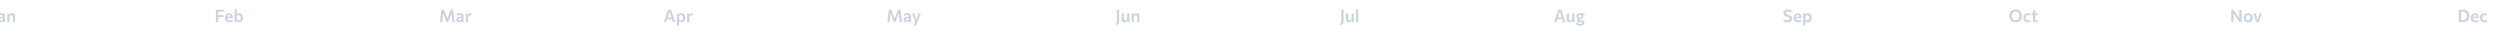 <?xml version="1.0" encoding="UTF-8"?> <svg xmlns="http://www.w3.org/2000/svg" width="1440" height="27" viewBox="0 0 1440 27" fill="none"> <path d="M1416.19 12.731C1416.19 12.345 1416.19 11.97 1416.19 11.606C1416.19 11.243 1416.19 10.839 1416.19 10.396V7.986C1416.19 7.529 1416.19 7.116 1416.19 6.746C1416.19 6.376 1416.19 5.995 1416.19 5.601C1416.48 5.601 1416.77 5.601 1417.07 5.601C1417.37 5.601 1417.67 5.601 1417.98 5.601C1418.29 5.601 1418.6 5.601 1418.92 5.601C1419.46 5.601 1419.95 5.679 1420.37 5.836C1420.8 5.993 1421.16 6.224 1421.45 6.531C1421.74 6.835 1421.96 7.205 1422.11 7.641C1422.27 8.078 1422.34 8.578 1422.34 9.141C1422.34 9.645 1422.28 10.114 1422.14 10.551C1422.01 10.985 1421.8 11.364 1421.5 11.691C1421.21 12.018 1420.82 12.273 1420.34 12.456C1419.86 12.639 1419.28 12.731 1418.59 12.731C1418.28 12.731 1417.99 12.731 1417.72 12.731C1417.46 12.731 1417.2 12.731 1416.95 12.731C1416.7 12.731 1416.45 12.731 1416.19 12.731ZM1417.6 11.601H1418.59C1419.15 11.601 1419.61 11.495 1419.94 11.281C1420.28 11.065 1420.52 10.77 1420.67 10.396C1420.81 10.02 1420.89 9.595 1420.89 9.121C1420.89 8.761 1420.84 8.434 1420.76 8.141C1420.67 7.848 1420.54 7.596 1420.36 7.386C1420.18 7.173 1419.95 7.011 1419.67 6.901C1419.39 6.788 1419.06 6.731 1418.68 6.731H1417.6C1417.6 6.974 1417.6 7.22 1417.6 7.466C1417.6 7.713 1417.6 7.991 1417.6 8.301V10.071C1417.6 10.368 1417.6 10.638 1417.6 10.881C1417.6 11.124 1417.6 11.364 1417.6 11.601ZM1425.87 12.856C1425.24 12.856 1424.73 12.743 1424.33 12.516C1423.93 12.29 1423.64 11.978 1423.45 11.581C1423.26 11.184 1423.16 10.731 1423.16 10.221C1423.16 9.714 1423.25 9.266 1423.43 8.876C1423.61 8.483 1423.88 8.176 1424.24 7.956C1424.59 7.736 1425.02 7.626 1425.54 7.626C1425.98 7.626 1426.36 7.708 1426.67 7.871C1426.99 8.031 1427.23 8.273 1427.4 8.596C1427.57 8.916 1427.66 9.319 1427.66 9.806C1427.66 9.936 1427.65 10.053 1427.65 10.156C1427.64 10.259 1427.63 10.361 1427.62 10.461L1426.51 10.016C1426.52 9.97 1426.52 9.923 1426.53 9.876C1426.53 9.826 1426.53 9.78 1426.53 9.736C1426.53 9.37 1426.44 9.083 1426.26 8.876C1426.07 8.666 1425.84 8.561 1425.55 8.561C1425.33 8.561 1425.13 8.624 1424.97 8.751C1424.8 8.874 1424.67 9.048 1424.57 9.271C1424.47 9.495 1424.43 9.753 1424.43 10.046V10.241C1424.43 10.565 1424.48 10.843 1424.6 11.076C1424.71 11.306 1424.88 11.485 1425.12 11.611C1425.36 11.735 1425.66 11.796 1426.02 11.796C1426.16 11.796 1426.31 11.784 1426.49 11.761C1426.66 11.735 1426.84 11.694 1427.02 11.641C1427.2 11.588 1427.37 11.52 1427.53 11.436L1427.57 12.526C1427.44 12.589 1427.29 12.646 1427.12 12.696C1426.95 12.746 1426.76 12.784 1426.55 12.811C1426.34 12.841 1426.11 12.856 1425.87 12.856ZM1423.66 10.461V9.666L1426.87 9.611L1427.62 9.896V10.461H1423.66ZM1431.04 12.836C1430.48 12.836 1430.01 12.725 1429.62 12.501C1429.23 12.274 1428.94 11.966 1428.73 11.576C1428.53 11.186 1428.43 10.743 1428.43 10.246C1428.43 9.746 1428.53 9.3 1428.72 8.906C1428.91 8.509 1429.19 8.198 1429.56 7.971C1429.93 7.741 1430.39 7.626 1430.94 7.626C1431.14 7.626 1431.34 7.641 1431.53 7.671C1431.72 7.701 1431.9 7.745 1432.07 7.801C1432.25 7.854 1432.4 7.918 1432.53 7.991L1432.43 9.101C1432.24 8.995 1432.07 8.913 1431.91 8.856C1431.75 8.8 1431.61 8.761 1431.47 8.741C1431.34 8.721 1431.22 8.711 1431.11 8.711C1430.69 8.711 1430.36 8.846 1430.1 9.116C1429.85 9.386 1429.73 9.751 1429.73 10.211C1429.73 10.514 1429.79 10.784 1429.91 11.021C1430.03 11.255 1430.21 11.44 1430.44 11.576C1430.68 11.71 1430.97 11.776 1431.32 11.776C1431.45 11.776 1431.58 11.764 1431.71 11.741C1431.84 11.718 1431.97 11.683 1432.09 11.636C1432.22 11.586 1432.34 11.523 1432.46 11.446L1432.53 12.556C1432.42 12.61 1432.29 12.658 1432.14 12.701C1431.99 12.741 1431.83 12.773 1431.64 12.796C1431.46 12.823 1431.26 12.836 1431.04 12.836Z" fill="#CBD5E0"></path> <path d="M1285.2 12.731C1285.2 12.345 1285.2 11.97 1285.2 11.606C1285.2 11.243 1285.2 10.839 1285.2 10.396V7.986C1285.2 7.529 1285.2 7.116 1285.2 6.746C1285.2 6.376 1285.2 5.995 1285.2 5.601H1286.43C1286.79 6.125 1287.14 6.623 1287.47 7.096C1287.8 7.569 1288.12 8.041 1288.45 8.511L1289.74 10.356H1289.84V7.986C1289.84 7.529 1289.84 7.116 1289.84 6.746C1289.84 6.376 1289.84 5.995 1289.84 5.601H1291.16C1291.16 5.995 1291.16 6.376 1291.16 6.746C1291.16 7.116 1291.16 7.529 1291.16 7.986V10.396C1291.16 10.839 1291.16 11.243 1291.16 11.606C1291.16 11.97 1291.16 12.345 1291.16 12.731H1289.95C1289.65 12.298 1289.33 11.846 1289 11.376C1288.67 10.903 1288.31 10.384 1287.92 9.821L1286.62 7.956H1286.51V10.396C1286.51 10.839 1286.51 11.243 1286.51 11.606C1286.51 11.97 1286.51 12.345 1286.51 12.731H1285.2ZM1294.95 12.856C1294.51 12.856 1294.13 12.786 1293.8 12.646C1293.47 12.503 1293.2 12.308 1292.99 12.061C1292.77 11.815 1292.61 11.533 1292.5 11.216C1292.39 10.899 1292.34 10.568 1292.34 10.221C1292.34 9.725 1292.44 9.281 1292.64 8.891C1292.84 8.498 1293.13 8.188 1293.52 7.961C1293.9 7.734 1294.37 7.621 1294.93 7.621C1295.35 7.621 1295.73 7.688 1296.05 7.821C1296.37 7.951 1296.64 8.134 1296.86 8.371C1297.08 8.608 1297.24 8.884 1297.35 9.201C1297.46 9.514 1297.52 9.854 1297.52 10.221C1297.52 10.721 1297.41 11.169 1297.21 11.566C1297.01 11.963 1296.72 12.278 1296.34 12.511C1295.95 12.741 1295.49 12.856 1294.95 12.856ZM1294.95 11.806C1295.23 11.806 1295.47 11.731 1295.66 11.581C1295.85 11.428 1295.99 11.231 1296.08 10.991C1296.17 10.751 1296.22 10.495 1296.22 10.221C1296.22 9.901 1296.17 9.626 1296.06 9.396C1295.96 9.163 1295.81 8.985 1295.62 8.861C1295.42 8.735 1295.2 8.671 1294.94 8.671C1294.66 8.671 1294.42 8.741 1294.22 8.881C1294.03 9.018 1293.88 9.203 1293.78 9.436C1293.68 9.669 1293.64 9.931 1293.64 10.221C1293.64 10.495 1293.68 10.751 1293.78 10.991C1293.88 11.231 1294.02 11.428 1294.22 11.581C1294.41 11.731 1294.66 11.806 1294.95 11.806ZM1299.7 12.731C1299.59 12.418 1299.47 12.103 1299.36 11.786C1299.24 11.466 1299.13 11.153 1299.02 10.846L1298.7 9.966C1298.57 9.6 1298.44 9.231 1298.3 8.861C1298.17 8.488 1298.04 8.118 1297.9 7.751L1299.27 7.711C1299.38 8.085 1299.49 8.456 1299.6 8.826C1299.71 9.193 1299.82 9.565 1299.93 9.941L1300.34 11.356H1300.46L1300.87 9.936C1300.99 9.553 1301.1 9.181 1301.2 8.821C1301.31 8.458 1301.42 8.101 1301.52 7.751H1302.87C1302.74 8.118 1302.61 8.488 1302.47 8.861C1302.34 9.235 1302.21 9.606 1302.07 9.976L1301.75 10.866C1301.64 11.18 1301.53 11.489 1301.42 11.796C1301.31 12.103 1301.2 12.415 1301.08 12.731H1299.7Z" fill="#CBD5E0"></path> <path d="M1160.98 12.856C1160.35 12.856 1159.81 12.758 1159.34 12.561C1158.88 12.364 1158.49 12.095 1158.19 11.751C1157.89 11.408 1157.66 11.014 1157.51 10.571C1157.37 10.128 1157.29 9.659 1157.29 9.166C1157.29 8.476 1157.43 7.851 1157.71 7.291C1157.99 6.728 1158.39 6.283 1158.93 5.956C1159.48 5.626 1160.15 5.461 1160.94 5.461C1161.55 5.461 1162.08 5.556 1162.54 5.746C1163 5.936 1163.38 6.201 1163.68 6.541C1163.99 6.881 1164.22 7.274 1164.37 7.721C1164.53 8.168 1164.6 8.648 1164.6 9.161C1164.6 9.868 1164.46 10.499 1164.18 11.056C1163.9 11.613 1163.49 12.053 1162.95 12.376C1162.41 12.696 1161.76 12.856 1160.98 12.856ZM1160.96 11.691C1161.33 11.691 1161.66 11.624 1161.93 11.491C1162.2 11.354 1162.43 11.168 1162.61 10.931C1162.79 10.691 1162.93 10.419 1163.01 10.116C1163.1 9.813 1163.15 9.495 1163.15 9.161C1163.15 8.805 1163.1 8.473 1163 8.166C1162.91 7.859 1162.77 7.591 1162.58 7.361C1162.4 7.128 1162.17 6.948 1161.89 6.821C1161.62 6.691 1161.31 6.626 1160.96 6.626C1160.6 6.626 1160.28 6.693 1160 6.826C1159.72 6.96 1159.49 7.144 1159.3 7.381C1159.12 7.618 1158.98 7.889 1158.89 8.196C1158.8 8.499 1158.75 8.821 1158.75 9.161C1158.75 9.501 1158.79 9.823 1158.88 10.126C1158.97 10.43 1159.11 10.7 1159.29 10.936C1159.48 11.173 1159.71 11.358 1159.98 11.491C1160.26 11.624 1160.59 11.691 1160.96 11.691ZM1168.03 12.836C1167.48 12.836 1167 12.725 1166.61 12.501C1166.23 12.274 1165.93 11.966 1165.73 11.576C1165.53 11.186 1165.43 10.743 1165.43 10.246C1165.43 9.746 1165.52 9.3 1165.71 8.906C1165.9 8.509 1166.18 8.198 1166.55 7.971C1166.93 7.741 1167.39 7.626 1167.94 7.626C1168.13 7.626 1168.33 7.641 1168.52 7.671C1168.72 7.701 1168.9 7.745 1169.07 7.801C1169.24 7.854 1169.39 7.918 1169.53 7.991L1169.43 9.101C1169.24 8.995 1169.06 8.913 1168.9 8.856C1168.75 8.8 1168.6 8.761 1168.47 8.741C1168.33 8.721 1168.21 8.711 1168.11 8.711C1167.69 8.711 1167.35 8.846 1167.1 9.116C1166.85 9.386 1166.72 9.751 1166.72 10.211C1166.72 10.514 1166.78 10.784 1166.9 11.021C1167.02 11.255 1167.2 11.44 1167.43 11.576C1167.67 11.71 1167.96 11.776 1168.31 11.776C1168.44 11.776 1168.57 11.764 1168.7 11.741C1168.83 11.718 1168.96 11.683 1169.09 11.636C1169.21 11.586 1169.34 11.523 1169.45 11.446L1169.53 12.556C1169.41 12.61 1169.28 12.658 1169.13 12.701C1168.99 12.741 1168.82 12.773 1168.64 12.796C1168.45 12.823 1168.25 12.836 1168.03 12.836ZM1172.66 12.856C1172.3 12.856 1172 12.801 1171.75 12.691C1171.5 12.578 1171.3 12.399 1171.17 12.156C1171.04 11.913 1170.97 11.596 1170.97 11.206C1170.97 10.963 1170.97 10.718 1170.97 10.471C1170.97 10.225 1170.97 9.973 1170.97 9.716C1170.97 9.456 1170.97 9.191 1170.97 8.921C1170.97 8.651 1170.97 8.371 1170.97 8.081C1170.97 7.718 1170.97 7.383 1170.97 7.076C1170.97 6.769 1170.97 6.456 1170.97 6.136L1172.23 5.901C1172.23 6.154 1172.23 6.394 1172.23 6.621C1172.23 6.845 1172.23 7.073 1172.23 7.306C1172.23 7.54 1172.23 7.798 1172.23 8.081V10.826C1172.23 11.149 1172.29 11.395 1172.41 11.561C1172.54 11.725 1172.74 11.806 1173.01 11.806C1173.12 11.806 1173.25 11.786 1173.38 11.746C1173.51 11.706 1173.63 11.645 1173.75 11.561L1173.84 12.606C1173.75 12.659 1173.65 12.704 1173.52 12.741C1173.4 12.778 1173.26 12.806 1173.11 12.826C1172.96 12.846 1172.81 12.856 1172.66 12.856ZM1170.12 8.716V7.751H1173.8V8.716C1173.48 8.716 1173.16 8.716 1172.84 8.716C1172.51 8.716 1172.2 8.716 1171.9 8.716H1171.34H1170.12Z" fill="#CBD5E0"></path> <path d="M1029.71 12.856C1029.42 12.856 1029.11 12.829 1028.8 12.776C1028.5 12.726 1028.21 12.663 1027.94 12.586C1027.68 12.506 1027.47 12.426 1027.3 12.346L1027.41 11.076C1027.64 11.206 1027.88 11.318 1028.12 11.411C1028.37 11.505 1028.62 11.576 1028.87 11.626C1029.13 11.676 1029.37 11.701 1029.61 11.701C1029.86 11.701 1030.09 11.669 1030.28 11.606C1030.47 11.543 1030.62 11.444 1030.73 11.311C1030.84 11.178 1030.89 11.008 1030.89 10.801C1030.89 10.591 1030.83 10.418 1030.7 10.281C1030.57 10.145 1030.39 10.026 1030.14 9.926C1029.9 9.823 1029.62 9.721 1029.28 9.621C1028.84 9.488 1028.46 9.338 1028.15 9.171C1027.84 9.001 1027.6 8.786 1027.43 8.526C1027.27 8.266 1027.19 7.931 1027.19 7.521C1027.19 7.121 1027.28 6.766 1027.46 6.456C1027.64 6.143 1027.92 5.899 1028.28 5.726C1028.64 5.55 1029.1 5.461 1029.64 5.461C1029.86 5.461 1030.08 5.476 1030.3 5.506C1030.52 5.533 1030.73 5.571 1030.93 5.621C1031.14 5.668 1031.32 5.723 1031.49 5.786C1031.67 5.846 1031.82 5.91 1031.94 5.976L1031.83 7.246C1031.62 7.113 1031.4 7 1031.17 6.906C1030.95 6.813 1030.72 6.743 1030.5 6.696C1030.28 6.649 1030.08 6.626 1029.89 6.626C1029.67 6.626 1029.46 6.658 1029.27 6.721C1029.09 6.781 1028.94 6.875 1028.83 7.001C1028.72 7.125 1028.66 7.281 1028.66 7.471C1028.66 7.654 1028.71 7.808 1028.81 7.931C1028.91 8.055 1029.07 8.165 1029.28 8.261C1029.5 8.358 1029.77 8.458 1030.1 8.561C1030.67 8.735 1031.12 8.915 1031.45 9.101C1031.78 9.284 1032.02 9.505 1032.15 9.761C1032.29 10.018 1032.36 10.339 1032.36 10.726C1032.36 11.146 1032.27 11.516 1032.08 11.836C1031.9 12.156 1031.61 12.406 1031.22 12.586C1030.83 12.766 1030.33 12.856 1029.71 12.856ZM1035.81 12.856C1035.18 12.856 1034.67 12.743 1034.27 12.516C1033.87 12.29 1033.57 11.978 1033.38 11.581C1033.19 11.184 1033.1 10.731 1033.1 10.221C1033.1 9.714 1033.19 9.266 1033.37 8.876C1033.55 8.483 1033.82 8.176 1034.17 7.956C1034.53 7.736 1034.96 7.626 1035.47 7.626C1035.92 7.626 1036.29 7.708 1036.61 7.871C1036.92 8.031 1037.17 8.273 1037.34 8.596C1037.51 8.916 1037.59 9.319 1037.59 9.806C1037.59 9.936 1037.59 10.053 1037.58 10.156C1037.58 10.259 1037.57 10.361 1037.55 10.461L1036.45 10.016C1036.45 9.97 1036.46 9.923 1036.46 9.876C1036.47 9.826 1036.47 9.78 1036.47 9.736C1036.47 9.37 1036.38 9.083 1036.19 8.876C1036.01 8.666 1035.77 8.561 1035.48 8.561C1035.26 8.561 1035.07 8.624 1034.9 8.751C1034.74 8.874 1034.6 9.048 1034.51 9.271C1034.41 9.495 1034.36 9.753 1034.36 10.046V10.241C1034.36 10.565 1034.42 10.843 1034.53 11.076C1034.65 11.306 1034.82 11.485 1035.06 11.611C1035.29 11.735 1035.59 11.796 1035.95 11.796C1036.09 11.796 1036.25 11.784 1036.42 11.761C1036.6 11.735 1036.78 11.694 1036.96 11.641C1037.14 11.588 1037.31 11.52 1037.46 11.436L1037.5 12.526C1037.38 12.589 1037.23 12.646 1037.06 12.696C1036.89 12.746 1036.7 12.784 1036.49 12.811C1036.28 12.841 1036.05 12.856 1035.81 12.856ZM1033.6 10.461V9.666L1036.8 9.611L1037.55 9.896V10.461H1033.6ZM1038.67 14.691C1038.67 14.331 1038.67 13.976 1038.67 13.626C1038.67 13.276 1038.67 12.895 1038.67 12.481V10.061C1038.67 9.684 1038.67 9.303 1038.67 8.916C1038.67 8.53 1038.67 8.141 1038.67 7.751L1039.8 7.686L1039.84 8.356H1039.95C1040.05 8.21 1040.17 8.081 1040.31 7.971C1040.46 7.858 1040.62 7.771 1040.81 7.711C1041 7.651 1041.2 7.621 1041.43 7.621C1041.87 7.621 1042.24 7.736 1042.55 7.966C1042.86 8.193 1043.09 8.505 1043.25 8.901C1043.4 9.294 1043.48 9.738 1043.48 10.231C1043.48 10.694 1043.41 11.126 1043.26 11.526C1043.11 11.926 1042.89 12.248 1042.59 12.491C1042.28 12.735 1041.9 12.856 1041.44 12.856C1041.23 12.856 1041.04 12.828 1040.87 12.771C1040.7 12.718 1040.54 12.639 1040.4 12.536C1040.26 12.433 1040.13 12.308 1040.02 12.161H1039.94V12.546C1039.94 12.926 1039.94 13.281 1039.94 13.611C1039.94 13.944 1039.94 14.291 1039.94 14.651L1038.67 14.691ZM1040.98 11.761C1041.26 11.761 1041.48 11.69 1041.66 11.546C1041.84 11.399 1041.97 11.211 1042.06 10.981C1042.14 10.751 1042.18 10.505 1042.18 10.241C1042.18 9.964 1042.14 9.713 1042.05 9.486C1041.96 9.256 1041.83 9.073 1041.65 8.936C1041.47 8.796 1041.24 8.726 1040.97 8.726C1040.83 8.726 1040.7 8.748 1040.58 8.791C1040.45 8.831 1040.33 8.891 1040.22 8.971C1040.11 9.048 1040.02 9.143 1039.94 9.256V11.121C1040.01 11.251 1040.1 11.364 1040.2 11.461C1040.3 11.558 1040.42 11.633 1040.55 11.686C1040.68 11.736 1040.82 11.761 1040.98 11.761Z" fill="#CBD5E0"></path> <path d="M895.122 12.731C895.252 12.348 895.389 11.944 895.532 11.521C895.676 11.098 895.811 10.696 895.937 10.316L896.767 7.871C896.917 7.428 897.052 7.029 897.172 6.676C897.296 6.319 897.417 5.961 897.537 5.601H899.347C899.471 5.974 899.592 6.338 899.712 6.691C899.832 7.045 899.966 7.438 900.112 7.871L900.932 10.321C901.066 10.714 901.202 11.12 901.342 11.536C901.482 11.953 901.616 12.351 901.742 12.731H900.297C900.177 12.341 900.054 11.94 899.927 11.526C899.801 11.113 899.681 10.723 899.567 10.356L898.482 6.806H898.372L897.277 10.316C897.157 10.7 897.032 11.101 896.902 11.521C896.776 11.938 896.651 12.341 896.527 12.731H895.122ZM896.707 11.141L896.847 10.081H900.177L900.292 11.141H896.707ZM903.99 12.856C903.48 12.856 903.098 12.708 902.845 12.411C902.595 12.111 902.47 11.669 902.47 11.086C902.47 10.866 902.47 10.675 902.47 10.511C902.47 10.348 902.47 10.181 902.47 10.011C902.47 9.691 902.47 9.406 902.47 9.156C902.47 8.906 902.47 8.669 902.47 8.446C902.47 8.223 902.47 7.991 902.47 7.751L903.74 7.711C903.74 8.068 903.74 8.421 903.74 8.771C903.74 9.118 903.74 9.481 903.74 9.861V10.721C903.74 11.048 903.795 11.294 903.905 11.461C904.018 11.628 904.22 11.711 904.51 11.711C904.673 11.711 904.823 11.678 904.96 11.611C905.1 11.541 905.226 11.45 905.34 11.336C905.453 11.22 905.556 11.089 905.65 10.946V9.861C905.65 9.481 905.65 9.124 905.65 8.791C905.65 8.454 905.65 8.108 905.65 7.751H906.92C906.92 8.108 906.92 8.461 906.92 8.811C906.92 9.158 906.92 9.558 906.92 10.011V10.561C906.92 10.975 906.92 11.35 906.92 11.686C906.92 12.023 906.92 12.371 906.92 12.731H905.84L905.79 11.906H905.675C905.565 12.066 905.43 12.22 905.27 12.366C905.11 12.509 904.923 12.628 904.71 12.721C904.496 12.811 904.256 12.856 903.99 12.856ZM909.949 14.771C909.575 14.771 909.262 14.739 909.009 14.676C908.755 14.613 908.554 14.524 908.404 14.411C908.257 14.301 908.152 14.176 908.089 14.036C908.025 13.899 907.994 13.759 907.994 13.616C907.994 13.393 908.047 13.208 908.154 13.061C908.26 12.918 908.384 12.806 908.524 12.726C908.667 12.643 908.789 12.585 908.889 12.551V12.461C908.835 12.444 908.769 12.408 908.689 12.351C908.609 12.294 908.537 12.216 908.474 12.116C908.41 12.013 908.379 11.883 908.379 11.726C908.379 11.616 908.399 11.511 908.439 11.411C908.479 11.311 908.542 11.22 908.629 11.136C908.719 11.05 908.834 10.975 908.974 10.911V10.821C908.88 10.781 908.774 10.723 908.654 10.646C908.534 10.566 908.417 10.464 908.304 10.341C908.194 10.218 908.102 10.068 908.029 9.891C907.955 9.714 907.919 9.508 907.919 9.271C907.919 8.954 907.997 8.673 908.154 8.426C908.31 8.18 908.542 7.984 908.849 7.841C909.155 7.698 909.534 7.626 909.984 7.626C910.16 7.626 910.315 7.636 910.449 7.656C910.582 7.673 910.72 7.691 910.864 7.711C911.007 7.728 911.185 7.736 911.399 7.736H912.824V8.616C912.507 8.616 912.202 8.616 911.909 8.616C911.615 8.616 911.317 8.616 911.014 8.616L911.354 8.056C911.594 8.196 911.769 8.374 911.879 8.591C911.992 8.808 912.049 9.058 912.049 9.341C912.049 9.675 911.977 9.954 911.834 10.181C911.694 10.408 911.502 10.591 911.259 10.731C911.015 10.868 910.739 10.97 910.429 11.036C910.129 11.103 909.907 11.163 909.764 11.216C909.62 11.27 909.549 11.346 909.549 11.446C909.549 11.52 909.579 11.576 909.639 11.616C909.699 11.653 909.794 11.68 909.924 11.696C910.057 11.71 910.229 11.716 910.439 11.716H910.644C911.08 11.716 911.447 11.755 911.744 11.831C912.044 11.905 912.27 12.031 912.424 12.211C912.58 12.388 912.659 12.633 912.659 12.946C912.659 13.273 912.579 13.551 912.419 13.781C912.259 14.014 912.044 14.203 911.774 14.346C911.507 14.493 911.215 14.6 910.899 14.666C910.582 14.736 910.265 14.771 909.949 14.771ZM910.099 13.826C910.405 13.826 910.659 13.786 910.859 13.706C911.062 13.63 911.214 13.54 911.314 13.436C911.417 13.333 911.469 13.243 911.469 13.166C911.469 13.076 911.437 12.998 911.374 12.931C911.31 12.864 911.194 12.813 911.024 12.776C910.857 12.743 910.614 12.726 910.294 12.726H910.129C909.975 12.733 909.82 12.761 909.664 12.811C909.51 12.861 909.382 12.93 909.279 13.016C909.175 13.103 909.124 13.201 909.124 13.311C909.124 13.374 909.142 13.438 909.179 13.501C909.215 13.565 909.272 13.62 909.349 13.666C909.425 13.716 909.525 13.755 909.649 13.781C909.775 13.811 909.925 13.826 910.099 13.826ZM909.949 10.216C910.042 10.203 910.144 10.181 910.254 10.151C910.364 10.118 910.467 10.071 910.564 10.011C910.664 9.951 910.744 9.874 910.804 9.781C910.867 9.688 910.899 9.576 910.899 9.446C910.899 9.263 910.852 9.113 910.759 8.996C910.665 8.88 910.547 8.793 910.404 8.736C910.264 8.68 910.12 8.651 909.974 8.651C909.824 8.651 909.682 8.68 909.549 8.736C909.415 8.793 909.305 8.876 909.219 8.986C909.132 9.096 909.089 9.229 909.089 9.386C909.089 9.543 909.129 9.678 909.209 9.791C909.292 9.905 909.399 9.998 909.529 10.071C909.659 10.141 909.799 10.19 909.949 10.216Z" fill="#CBD5E0"></path> <path d="M771.713 14.291C771.893 14.065 772.043 13.833 772.163 13.596C772.286 13.363 772.38 13.114 772.443 12.851C772.506 12.588 772.538 12.298 772.538 11.981V9.701V7.986C772.538 7.529 772.538 7.116 772.538 6.746C772.538 6.376 772.538 5.995 772.538 5.601H773.938C773.938 5.995 773.938 6.376 773.938 6.746C773.938 7.116 773.938 7.529 773.938 7.986V9.546C773.938 9.989 773.938 10.423 773.938 10.846C773.938 11.266 773.938 11.676 773.938 12.076C773.938 12.35 773.915 12.598 773.868 12.821C773.825 13.044 773.761 13.245 773.678 13.421C773.598 13.601 773.505 13.761 773.398 13.901C773.291 14.044 773.175 14.175 773.048 14.291H771.713ZM776.854 12.856C776.344 12.856 775.962 12.708 775.709 12.411C775.459 12.111 775.334 11.669 775.334 11.086C775.334 10.866 775.334 10.675 775.334 10.511C775.334 10.348 775.334 10.181 775.334 10.011C775.334 9.691 775.334 9.406 775.334 9.156C775.334 8.906 775.334 8.669 775.334 8.446C775.334 8.223 775.334 7.991 775.334 7.751L776.604 7.711C776.604 8.068 776.604 8.421 776.604 8.771C776.604 9.118 776.604 9.481 776.604 9.861V10.721C776.604 11.048 776.659 11.294 776.769 11.461C776.882 11.628 777.084 11.711 777.374 11.711C777.537 11.711 777.687 11.678 777.824 11.611C777.964 11.541 778.09 11.45 778.204 11.336C778.317 11.22 778.42 11.089 778.514 10.946V9.861C778.514 9.481 778.514 9.124 778.514 8.791C778.514 8.454 778.514 8.108 778.514 7.751H779.784C779.784 8.108 779.784 8.461 779.784 8.811C779.784 9.158 779.784 9.558 779.784 10.011V10.561C779.784 10.975 779.784 11.35 779.784 11.686C779.784 12.023 779.784 12.371 779.784 12.731H778.704L778.654 11.906H778.539C778.429 12.066 778.294 12.22 778.134 12.366C777.974 12.509 777.787 12.628 777.574 12.721C777.36 12.811 777.12 12.856 776.854 12.856ZM781.098 12.731C781.098 12.371 781.098 12.023 781.098 11.686C781.098 11.35 781.098 10.975 781.098 10.561V7.796C781.098 7.386 781.098 6.983 781.098 6.586C781.098 6.186 781.098 5.793 781.098 5.406L782.368 5.286C782.368 5.683 782.368 6.088 782.368 6.501C782.368 6.911 782.368 7.343 782.368 7.796V10.561C782.368 10.975 782.368 11.35 782.368 11.686C782.368 12.023 782.368 12.371 782.368 12.731H781.098Z" fill="#CBD5E0"></path> <path d="M642.441 14.291C642.621 14.065 642.771 13.833 642.891 13.596C643.015 13.363 643.108 13.114 643.171 12.851C643.235 12.588 643.266 12.298 643.266 11.981V9.701V7.986C643.266 7.529 643.266 7.116 643.266 6.746C643.266 6.376 643.266 5.995 643.266 5.601H644.666C644.666 5.995 644.666 6.376 644.666 6.746C644.666 7.116 644.666 7.529 644.666 7.986V9.546C644.666 9.989 644.666 10.423 644.666 10.846C644.666 11.266 644.666 11.676 644.666 12.076C644.666 12.35 644.643 12.598 644.596 12.821C644.553 13.044 644.49 13.245 644.406 13.421C644.326 13.601 644.233 13.761 644.126 13.901C644.02 14.044 643.903 14.175 643.776 14.291H642.441ZM647.582 12.856C647.072 12.856 646.69 12.708 646.437 12.411C646.187 12.111 646.062 11.669 646.062 11.086C646.062 10.866 646.062 10.675 646.062 10.511C646.062 10.348 646.062 10.181 646.062 10.011C646.062 9.691 646.062 9.406 646.062 9.156C646.062 8.906 646.062 8.669 646.062 8.446C646.062 8.223 646.062 7.991 646.062 7.751L647.332 7.711C647.332 8.068 647.332 8.421 647.332 8.771C647.332 9.118 647.332 9.481 647.332 9.861V10.721C647.332 11.048 647.387 11.294 647.497 11.461C647.61 11.628 647.812 11.711 648.102 11.711C648.265 11.711 648.415 11.678 648.552 11.611C648.692 11.541 648.819 11.45 648.932 11.336C649.045 11.22 649.149 11.089 649.242 10.946V9.861C649.242 9.481 649.242 9.124 649.242 8.791C649.242 8.454 649.242 8.108 649.242 7.751H650.512C650.512 8.108 650.512 8.461 650.512 8.811C650.512 9.158 650.512 9.558 650.512 10.011V10.561C650.512 10.975 650.512 11.35 650.512 11.686C650.512 12.023 650.512 12.371 650.512 12.731H649.432L649.382 11.906H649.267C649.157 12.066 649.022 12.22 648.862 12.366C648.702 12.509 648.515 12.628 648.302 12.721C648.089 12.811 647.849 12.856 647.582 12.856ZM651.826 12.731C651.826 12.371 651.826 12.023 651.826 11.686C651.826 11.35 651.826 10.975 651.826 10.561V10.061C651.826 9.684 651.826 9.303 651.826 8.916C651.826 8.53 651.826 8.141 651.826 7.751L652.906 7.686L652.956 8.571H653.071C653.181 8.411 653.316 8.259 653.476 8.116C653.639 7.97 653.828 7.851 654.041 7.761C654.258 7.668 654.504 7.621 654.781 7.621C655.291 7.621 655.671 7.771 655.921 8.071C656.174 8.368 656.301 8.808 656.301 9.391C656.301 9.608 656.301 9.808 656.301 9.991C656.301 10.171 656.301 10.361 656.301 10.561C656.301 10.964 656.301 11.338 656.301 11.681C656.301 12.021 656.301 12.371 656.301 12.731H655.031C655.031 12.371 655.031 12.023 655.031 11.686C655.031 11.35 655.031 10.996 655.031 10.626V9.781C655.031 9.454 654.974 9.208 654.861 9.041C654.751 8.874 654.551 8.791 654.261 8.791C654.091 8.791 653.934 8.826 653.791 8.896C653.651 8.963 653.523 9.055 653.406 9.171C653.293 9.284 653.189 9.413 653.096 9.556V10.626C653.096 11.006 653.096 11.363 653.096 11.696C653.096 12.026 653.096 12.371 653.096 12.731H651.826Z" fill="#CBD5E0"></path> <path d="M511.069 12.731C511.119 12.354 511.167 11.979 511.214 11.606C511.261 11.229 511.311 10.823 511.364 10.386L511.659 8.006C511.716 7.573 511.767 7.166 511.814 6.786C511.861 6.403 511.909 6.008 511.959 5.601H513.374C513.551 6.041 513.719 6.465 513.879 6.871C514.039 7.274 514.199 7.676 514.359 8.076L515.304 10.451H515.399L516.319 8.081C516.479 7.678 516.636 7.278 516.789 6.881C516.946 6.481 517.109 6.054 517.279 5.601H518.679C518.729 6.005 518.777 6.398 518.824 6.781C518.874 7.161 518.926 7.571 518.979 8.011L519.279 10.401C519.336 10.835 519.387 11.236 519.434 11.606C519.481 11.973 519.527 12.348 519.574 12.731H518.244C518.177 12.188 518.114 11.671 518.054 11.181C517.994 10.691 517.937 10.233 517.884 9.806L517.659 7.966H517.564L516.849 9.946C516.676 10.43 516.501 10.909 516.324 11.386C516.151 11.863 515.989 12.311 515.839 12.731H514.904C514.804 12.461 514.692 12.171 514.569 11.861C514.449 11.548 514.326 11.229 514.199 10.906C514.072 10.579 513.947 10.261 513.824 9.951L513.054 7.966H512.959L512.739 9.796C512.686 10.226 512.629 10.688 512.569 11.181C512.509 11.671 512.447 12.188 512.384 12.731H511.069ZM521.916 12.846C521.636 12.846 521.386 12.788 521.166 12.671C520.946 12.555 520.771 12.386 520.641 12.166C520.514 11.943 520.451 11.675 520.451 11.361C520.451 11.085 520.499 10.851 520.596 10.661C520.692 10.468 520.819 10.311 520.976 10.191C521.136 10.068 521.311 9.973 521.501 9.906C521.694 9.839 521.889 9.791 522.086 9.761L523.511 9.551C523.521 9.318 523.481 9.138 523.391 9.011C523.304 8.884 523.179 8.798 523.016 8.751C522.852 8.701 522.664 8.676 522.451 8.676C522.337 8.676 522.214 8.686 522.081 8.706C521.951 8.723 521.812 8.749 521.666 8.786C521.522 8.823 521.372 8.87 521.216 8.926C521.059 8.979 520.899 9.044 520.736 9.121L520.676 8.016C520.799 7.97 520.937 7.923 521.091 7.876C521.247 7.83 521.417 7.788 521.601 7.751C521.784 7.711 521.974 7.681 522.171 7.661C522.371 7.638 522.576 7.626 522.786 7.626C523.192 7.626 523.539 7.686 523.826 7.806C524.116 7.923 524.337 8.111 524.491 8.371C524.644 8.628 524.721 8.963 524.721 9.376C524.721 9.536 524.721 9.735 524.721 9.971C524.721 10.208 524.721 10.425 524.721 10.621V11.171C524.721 11.415 524.721 11.663 524.721 11.916C524.721 12.166 524.721 12.438 524.721 12.731H523.596L523.521 12.081H523.416C523.322 12.204 523.206 12.325 523.066 12.441C522.926 12.555 522.759 12.651 522.566 12.731C522.376 12.808 522.159 12.846 521.916 12.846ZM522.376 11.851C522.516 11.851 522.654 11.818 522.791 11.751C522.927 11.684 523.054 11.591 523.171 11.471C523.291 11.351 523.392 11.208 523.476 11.041V10.256C523.432 10.286 523.374 10.315 523.301 10.341C523.231 10.364 523.126 10.391 522.986 10.421C522.846 10.451 522.649 10.489 522.396 10.536C522.252 10.563 522.131 10.608 522.031 10.671C521.934 10.735 521.859 10.816 521.806 10.916C521.752 11.016 521.726 11.131 521.726 11.261C521.726 11.478 521.791 11.631 521.921 11.721C522.054 11.808 522.206 11.851 522.376 11.851ZM526.382 14.691C526.519 14.354 526.655 14.013 526.792 13.666C526.932 13.319 527.069 12.979 527.202 12.646V12.901C527.082 12.558 526.959 12.213 526.832 11.866C526.709 11.516 526.587 11.175 526.467 10.841L526.147 9.941C526.02 9.585 525.889 9.22 525.752 8.846C525.619 8.47 525.489 8.104 525.362 7.751L526.732 7.711C526.842 8.095 526.949 8.47 527.052 8.836C527.159 9.203 527.267 9.579 527.377 9.966L527.782 11.396H527.897L528.342 9.966C528.459 9.593 528.574 9.225 528.687 8.861C528.8 8.495 528.915 8.124 529.032 7.751H530.387C530.284 8.018 530.184 8.276 530.087 8.526C529.99 8.776 529.884 9.051 529.767 9.351C529.65 9.651 529.51 10.009 529.347 10.426L528.802 11.826C528.555 12.46 528.345 12.998 528.172 13.441C528.002 13.888 527.845 14.291 527.702 14.651L526.382 14.691Z" fill="#CBD5E0"></path> <path d="M382.344 12.731C382.474 12.348 382.611 11.944 382.754 11.521C382.897 11.098 383.032 10.696 383.159 10.316L383.989 7.871C384.139 7.428 384.274 7.029 384.394 6.676C384.517 6.319 384.639 5.961 384.759 5.601H386.569C386.692 5.974 386.814 6.338 386.934 6.691C387.054 7.045 387.187 7.438 387.334 7.871L388.154 10.321C388.287 10.714 388.424 11.12 388.564 11.536C388.704 11.953 388.837 12.351 388.964 12.731H387.519C387.399 12.341 387.276 11.94 387.149 11.526C387.022 11.113 386.902 10.723 386.789 10.356L385.704 6.806H385.594L384.499 10.316C384.379 10.7 384.254 11.101 384.124 11.521C383.997 11.938 383.872 12.341 383.749 12.731H382.344ZM383.929 11.141L384.069 10.081H387.399L387.514 11.141H383.929ZM389.889 14.691C389.889 14.331 389.889 13.976 389.889 13.626C389.889 13.276 389.889 12.895 389.889 12.481V10.061C389.889 9.684 389.889 9.303 389.889 8.916C389.889 8.53 389.889 8.141 389.889 7.751L391.024 7.686L391.059 8.356H391.169C391.269 8.21 391.39 8.081 391.534 7.971C391.68 7.858 391.847 7.771 392.034 7.711C392.22 7.651 392.425 7.621 392.649 7.621C393.092 7.621 393.467 7.736 393.774 7.966C394.08 8.193 394.312 8.505 394.469 8.901C394.625 9.294 394.704 9.738 394.704 10.231C394.704 10.694 394.63 11.126 394.484 11.526C394.337 11.926 394.112 12.248 393.809 12.491C393.505 12.735 393.124 12.856 392.664 12.856C392.454 12.856 392.262 12.828 392.089 12.771C391.919 12.718 391.764 12.639 391.624 12.536C391.484 12.433 391.357 12.308 391.244 12.161H391.159V12.546C391.159 12.926 391.159 13.281 391.159 13.611C391.159 13.944 391.159 14.291 391.159 14.651L389.889 14.691ZM392.204 11.761C392.48 11.761 392.707 11.69 392.884 11.546C393.064 11.399 393.195 11.211 393.279 10.981C393.362 10.751 393.404 10.505 393.404 10.241C393.404 9.964 393.359 9.713 393.269 9.486C393.182 9.256 393.049 9.073 392.869 8.936C392.692 8.796 392.467 8.726 392.194 8.726C392.057 8.726 391.925 8.748 391.799 8.791C391.672 8.831 391.554 8.891 391.444 8.971C391.334 9.048 391.239 9.143 391.159 9.256V11.121C391.235 11.251 391.324 11.364 391.424 11.461C391.524 11.558 391.639 11.633 391.769 11.686C391.899 11.736 392.044 11.761 392.204 11.761ZM395.807 12.731C395.807 12.371 395.807 12.023 395.807 11.686C395.807 11.35 395.807 10.975 395.807 10.561V10.061C395.807 9.684 395.807 9.303 395.807 8.916C395.807 8.53 395.807 8.141 395.807 7.751L396.887 7.686L396.937 8.636H397.047C397.18 8.353 397.328 8.139 397.492 7.996C397.655 7.849 397.822 7.751 397.992 7.701C398.165 7.648 398.327 7.621 398.477 7.621C398.557 7.621 398.643 7.628 398.737 7.641C398.833 7.654 398.923 7.678 399.007 7.711L398.892 8.956C398.772 8.94 398.662 8.928 398.562 8.921C398.465 8.911 398.357 8.906 398.237 8.906C398.143 8.906 398.043 8.918 397.937 8.941C397.83 8.964 397.725 9.011 397.622 9.081C397.518 9.148 397.42 9.246 397.327 9.376C397.233 9.506 397.15 9.676 397.077 9.886V10.626C397.077 11.006 397.077 11.363 397.077 11.696C397.077 12.026 397.077 12.371 397.077 12.731H395.807Z" fill="#CBD5E0"></path> <path d="M253.387 12.731C253.437 12.354 253.485 11.979 253.532 11.606C253.579 11.229 253.629 10.823 253.682 10.386L253.977 8.006C254.034 7.573 254.085 7.166 254.132 6.786C254.179 6.403 254.227 6.008 254.277 5.601H255.692C255.869 6.041 256.037 6.465 256.197 6.871C256.357 7.274 256.517 7.676 256.677 8.076L257.622 10.451H257.717L258.637 8.081C258.797 7.678 258.954 7.278 259.107 6.881C259.264 6.481 259.427 6.054 259.597 5.601H260.997C261.047 6.005 261.095 6.398 261.142 6.781C261.192 7.161 261.244 7.571 261.297 8.011L261.597 10.401C261.654 10.835 261.705 11.236 261.752 11.606C261.799 11.973 261.845 12.348 261.892 12.731H260.562C260.495 12.188 260.432 11.671 260.372 11.181C260.312 10.691 260.255 10.233 260.202 9.806L259.977 7.966H259.882L259.167 9.946C258.994 10.43 258.819 10.909 258.642 11.386C258.469 11.863 258.307 12.311 258.157 12.731H257.222C257.122 12.461 257.01 12.171 256.887 11.861C256.767 11.548 256.644 11.229 256.517 10.906C256.39 10.579 256.265 10.261 256.142 9.951L255.372 7.966H255.277L255.057 9.796C255.004 10.226 254.947 10.688 254.887 11.181C254.827 11.671 254.765 12.188 254.702 12.731H253.387ZM264.234 12.846C263.954 12.846 263.704 12.788 263.484 12.671C263.264 12.555 263.089 12.386 262.959 12.166C262.832 11.943 262.769 11.675 262.769 11.361C262.769 11.085 262.817 10.851 262.914 10.661C263.01 10.468 263.137 10.311 263.294 10.191C263.454 10.068 263.629 9.973 263.819 9.906C264.012 9.839 264.207 9.791 264.404 9.761L265.829 9.551C265.839 9.318 265.799 9.138 265.709 9.011C265.622 8.884 265.497 8.798 265.334 8.751C265.17 8.701 264.982 8.676 264.769 8.676C264.655 8.676 264.532 8.686 264.399 8.706C264.269 8.723 264.13 8.749 263.984 8.786C263.84 8.823 263.69 8.87 263.534 8.926C263.377 8.979 263.217 9.044 263.054 9.121L262.994 8.016C263.117 7.97 263.255 7.923 263.409 7.876C263.565 7.83 263.735 7.788 263.919 7.751C264.102 7.711 264.292 7.681 264.489 7.661C264.689 7.638 264.894 7.626 265.104 7.626C265.51 7.626 265.857 7.686 266.144 7.806C266.434 7.923 266.655 8.111 266.809 8.371C266.962 8.628 267.039 8.963 267.039 9.376C267.039 9.536 267.039 9.735 267.039 9.971C267.039 10.208 267.039 10.425 267.039 10.621V11.171C267.039 11.415 267.039 11.663 267.039 11.916C267.039 12.166 267.039 12.438 267.039 12.731H265.914L265.839 12.081H265.734C265.64 12.204 265.524 12.325 265.384 12.441C265.244 12.555 265.077 12.651 264.884 12.731C264.694 12.808 264.477 12.846 264.234 12.846ZM264.694 11.851C264.834 11.851 264.972 11.818 265.109 11.751C265.245 11.684 265.372 11.591 265.489 11.471C265.609 11.351 265.71 11.208 265.794 11.041V10.256C265.75 10.286 265.692 10.315 265.619 10.341C265.549 10.364 265.444 10.391 265.304 10.421C265.164 10.451 264.967 10.489 264.714 10.536C264.57 10.563 264.449 10.608 264.349 10.671C264.252 10.735 264.177 10.816 264.124 10.916C264.07 11.016 264.044 11.131 264.044 11.261C264.044 11.478 264.109 11.631 264.239 11.721C264.372 11.808 264.524 11.851 264.694 11.851ZM268.322 12.731C268.322 12.371 268.322 12.023 268.322 11.686C268.322 11.35 268.322 10.975 268.322 10.561V10.061C268.322 9.684 268.322 9.303 268.322 8.916C268.322 8.53 268.322 8.141 268.322 7.751L269.402 7.686L269.452 8.636H269.562C269.695 8.353 269.844 8.139 270.007 7.996C270.17 7.849 270.337 7.751 270.507 7.701C270.68 7.648 270.842 7.621 270.992 7.621C271.072 7.621 271.159 7.628 271.252 7.641C271.349 7.654 271.439 7.678 271.522 7.711L271.407 8.956C271.287 8.94 271.177 8.928 271.077 8.921C270.98 8.911 270.872 8.906 270.752 8.906C270.659 8.906 270.559 8.918 270.452 8.941C270.345 8.964 270.24 9.011 270.137 9.081C270.034 9.148 269.935 9.246 269.842 9.376C269.749 9.506 269.665 9.676 269.592 9.886V10.626C269.592 11.006 269.592 11.363 269.592 11.696C269.592 12.026 269.592 12.371 269.592 12.731H268.322Z" fill="#CBD5E0"></path> <path d="M124.335 12.731C124.335 12.345 124.335 11.97 124.335 11.606C124.335 11.243 124.335 10.839 124.335 10.396V7.986C124.335 7.529 124.335 7.116 124.335 6.746C124.335 6.376 124.335 5.995 124.335 5.601H128.895V6.776C128.582 6.776 128.243 6.776 127.88 6.776C127.52 6.776 127.095 6.776 126.605 6.776H125.14L125.71 5.816C125.71 6.21 125.71 6.591 125.71 6.961C125.71 7.331 125.71 7.745 125.71 8.201V10.396C125.71 10.839 125.71 11.243 125.71 11.606C125.71 11.97 125.71 12.345 125.71 12.731H124.335ZM125.36 9.776V8.646H126.645C127.088 8.646 127.47 8.646 127.79 8.646C128.113 8.646 128.423 8.646 128.72 8.646V9.776C128.403 9.776 128.085 9.776 127.765 9.776C127.448 9.776 127.073 9.776 126.64 9.776H125.36ZM132.285 12.856C131.659 12.856 131.145 12.743 130.745 12.516C130.345 12.29 130.05 11.978 129.86 11.581C129.67 11.184 129.575 10.731 129.575 10.221C129.575 9.714 129.665 9.266 129.845 8.876C130.029 8.483 130.297 8.176 130.65 7.956C131.004 7.736 131.437 7.626 131.95 7.626C132.394 7.626 132.772 7.708 133.085 7.871C133.402 8.031 133.645 8.273 133.815 8.596C133.985 8.916 134.07 9.319 134.07 9.806C134.07 9.936 134.067 10.053 134.06 10.156C134.057 10.259 134.047 10.361 134.03 10.461L132.925 10.016C132.932 9.97 132.937 9.923 132.94 9.876C132.944 9.826 132.945 9.78 132.945 9.736C132.945 9.37 132.854 9.083 132.67 8.876C132.487 8.666 132.25 8.561 131.96 8.561C131.74 8.561 131.547 8.624 131.38 8.751C131.214 8.874 131.082 9.048 130.985 9.271C130.889 9.495 130.84 9.753 130.84 10.046V10.241C130.84 10.565 130.897 10.843 131.01 11.076C131.124 11.306 131.299 11.485 131.535 11.611C131.772 11.735 132.07 11.796 132.43 11.796C132.57 11.796 132.727 11.784 132.9 11.761C133.077 11.735 133.255 11.694 133.435 11.641C133.615 11.588 133.784 11.52 133.94 11.436L133.98 12.526C133.854 12.589 133.705 12.646 133.535 12.696C133.365 12.746 133.175 12.784 132.965 12.811C132.755 12.841 132.529 12.856 132.285 12.856ZM130.075 10.461V9.666L133.28 9.611L134.03 9.896V10.461H130.075ZM137.919 12.856C137.692 12.856 137.485 12.826 137.299 12.766C137.115 12.706 136.947 12.62 136.794 12.506C136.644 12.393 136.507 12.256 136.384 12.096H136.289L136.159 12.731H135.144C135.144 12.371 135.144 12.023 135.144 11.686C135.144 11.35 135.144 10.975 135.144 10.561V7.796C135.144 7.386 135.144 6.983 135.144 6.586C135.144 6.186 135.144 5.793 135.144 5.406L136.414 5.286C136.414 5.683 136.414 6.088 136.414 6.501C136.414 6.911 136.414 7.343 136.414 7.796V8.276H136.524C136.614 8.146 136.727 8.033 136.864 7.936C137 7.836 137.155 7.76 137.329 7.706C137.502 7.649 137.694 7.621 137.904 7.621C138.347 7.621 138.722 7.736 139.029 7.966C139.335 8.193 139.567 8.505 139.724 8.901C139.88 9.294 139.959 9.738 139.959 10.231C139.959 10.694 139.885 11.126 139.739 11.526C139.592 11.926 139.367 12.248 139.064 12.491C138.76 12.735 138.379 12.856 137.919 12.856ZM137.459 11.761C137.735 11.761 137.962 11.69 138.139 11.546C138.319 11.399 138.45 11.211 138.534 10.981C138.617 10.751 138.659 10.505 138.659 10.241C138.659 9.964 138.614 9.713 138.524 9.486C138.437 9.256 138.304 9.073 138.124 8.936C137.947 8.796 137.722 8.726 137.449 8.726C137.312 8.726 137.18 8.748 137.054 8.791C136.927 8.831 136.809 8.891 136.699 8.971C136.589 9.048 136.494 9.143 136.414 9.256V11.121C136.49 11.251 136.579 11.364 136.679 11.461C136.779 11.558 136.894 11.633 137.024 11.686C137.154 11.736 137.299 11.761 137.459 11.761Z" fill="#CBD5E0"></path> <path d="M-4.78 14.291C-4.6 14.065 -4.45 13.833 -4.33 13.596C-4.207 13.363 -4.113 13.114 -4.05 12.851C-3.987 12.588 -3.955 12.298 -3.955 11.981V9.701V7.986C-3.955 7.529 -3.955 7.116 -3.955 6.746C-3.955 6.376 -3.955 5.995 -3.955 5.601H-2.555C-2.555 5.995 -2.555 6.376 -2.555 6.746C-2.555 7.116 -2.555 7.529 -2.555 7.986V9.546C-2.555 9.989 -2.555 10.423 -2.555 10.846C-2.555 11.266 -2.555 11.676 -2.555 12.076C-2.555 12.35 -2.578 12.598 -2.625 12.821C-2.668 13.044 -2.732 13.245 -2.815 13.421C-2.895 13.601 -2.988 13.761 -3.095 13.901C-3.202 14.044 -3.318 14.175 -3.445 14.291H-4.78ZM0.126 12.846C-0.154 12.846 -0.404 12.788 -0.624 12.671C-0.844 12.555 -1.019 12.386 -1.149 12.166C-1.276 11.943 -1.339 11.675 -1.339 11.361C-1.339 11.085 -1.291 10.851 -1.194 10.661C-1.098 10.468 -0.971 10.311 -0.814 10.191C-0.654 10.068 -0.479 9.973 -0.289 9.906C-0.096 9.839 0.099 9.791 0.296 9.761L1.721 9.551C1.731 9.318 1.691 9.138 1.601 9.011C1.514 8.884 1.389 8.798 1.226 8.751C1.062 8.701 0.874 8.676 0.661 8.676C0.547 8.676 0.424 8.686 0.291 8.706C0.161 8.723 0.022 8.749 -0.124 8.786C-0.268 8.823 -0.418 8.87 -0.574 8.926C-0.731 8.979 -0.891 9.044 -1.054 9.121L-1.114 8.016C-0.991 7.97 -0.853 7.923 -0.699 7.876C-0.543 7.83 -0.373 7.788 -0.189 7.751C-0.006 7.711 0.184 7.681 0.381 7.661C0.581 7.638 0.786 7.626 0.996 7.626C1.402 7.626 1.749 7.686 2.036 7.806C2.326 7.923 2.547 8.111 2.701 8.371C2.854 8.628 2.931 8.963 2.931 9.376C2.931 9.536 2.931 9.735 2.931 9.971C2.931 10.208 2.931 10.425 2.931 10.621V11.171C2.931 11.415 2.931 11.663 2.931 11.916C2.931 12.166 2.931 12.438 2.931 12.731H1.806L1.731 12.081H1.626C1.532 12.204 1.416 12.325 1.276 12.441C1.136 12.555 0.969 12.651 0.776 12.731C0.586 12.808 0.369 12.846 0.126 12.846ZM0.586 11.851C0.726 11.851 0.864 11.818 1.001 11.751C1.137 11.684 1.264 11.591 1.381 11.471C1.501 11.351 1.602 11.208 1.686 11.041V10.256C1.642 10.286 1.584 10.315 1.511 10.341C1.441 10.364 1.336 10.391 1.196 10.421C1.056 10.451 0.859 10.489 0.606 10.536C0.462 10.563 0.341 10.608 0.241 10.671C0.144 10.735 0.069 10.816 0.016 10.916C-0.038 11.016 -0.064 11.131 -0.064 11.261C-0.064 11.478 0.001 11.631 0.131 11.721C0.264 11.808 0.416 11.851 0.586 11.851ZM4.214 12.731C4.214 12.371 4.214 12.023 4.214 11.686C4.214 11.35 4.214 10.975 4.214 10.561V10.061C4.214 9.684 4.214 9.303 4.214 8.916C4.214 8.53 4.214 8.141 4.214 7.751L5.294 7.686L5.344 8.571H5.459C5.569 8.411 5.704 8.259 5.864 8.116C6.027 7.97 6.216 7.851 6.429 7.761C6.646 7.668 6.892 7.621 7.169 7.621C7.679 7.621 8.059 7.771 8.309 8.071C8.562 8.368 8.689 8.808 8.689 9.391C8.689 9.608 8.689 9.808 8.689 9.991C8.689 10.171 8.689 10.361 8.689 10.561C8.689 10.964 8.689 11.338 8.689 11.681C8.689 12.021 8.689 12.371 8.689 12.731H7.419C7.419 12.371 7.419 12.023 7.419 11.686C7.419 11.35 7.419 10.996 7.419 10.626V9.781C7.419 9.454 7.362 9.208 7.249 9.041C7.139 8.874 6.939 8.791 6.649 8.791C6.479 8.791 6.322 8.826 6.179 8.896C6.039 8.963 5.911 9.055 5.794 9.171C5.681 9.284 5.577 9.413 5.484 9.556V10.626C5.484 11.006 5.484 11.363 5.484 11.696C5.484 12.026 5.484 12.371 5.484 12.731H4.214Z" fill="#CBD5E0"></path> </svg> 